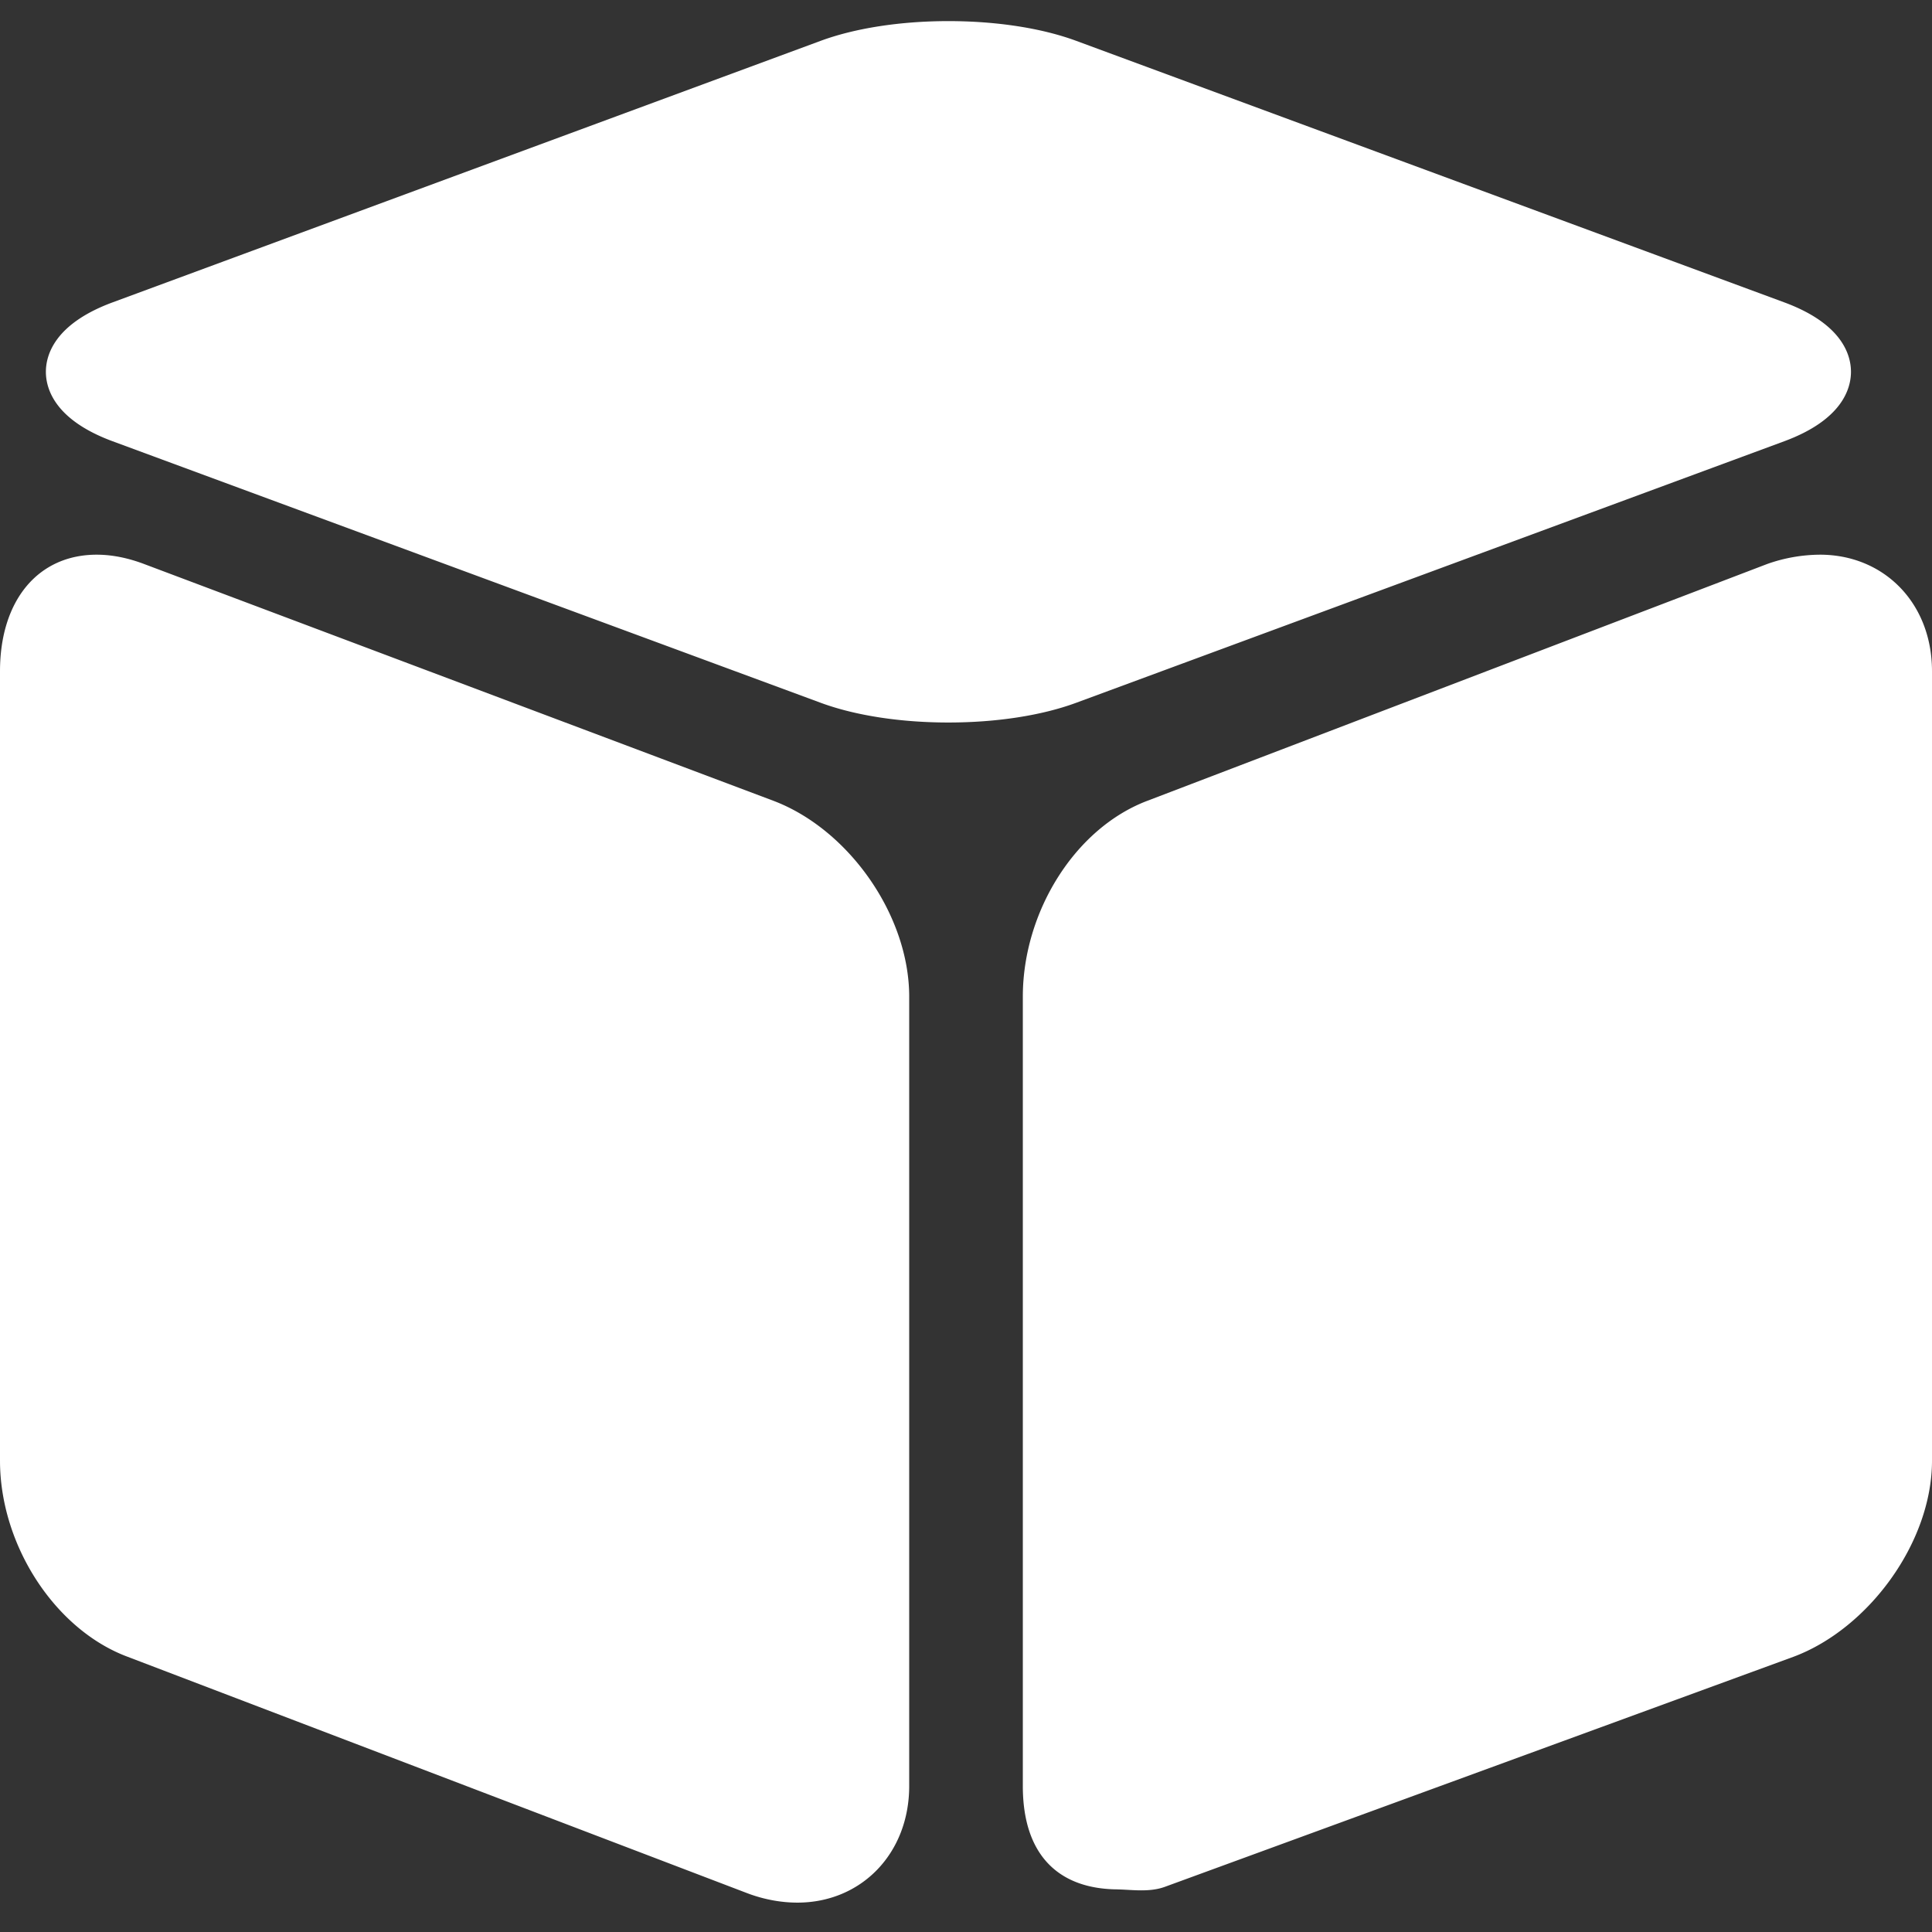 <?xml version="1.0" standalone="no"?><!DOCTYPE svg PUBLIC "-//W3C//DTD SVG 1.1//EN" "http://www.w3.org/Graphics/SVG/1.1/DTD/svg11.dtd"><svg t="1666373617495" class="icon" viewBox="0 0 1024 1024" version="1.1" xmlns="http://www.w3.org/2000/svg" p-id="4947" xmlns:xlink="http://www.w3.org/1999/xlink" width="200" height="200"><rect x="0" y="0" width="1024" height="1024" fill="#333333" stroke="none"/><path d="M502.694 382.946c-25.404 0-49.423-3.704-67.659-10.436L59.648 233.864c-30.75-11.369-35.328-27.934-35.328-36.789 0-8.87 4.593-25.434 35.328-36.804l375.371-138.647C453.256 14.908 477.274 11.189 502.679 11.189c25.419 0 49.438 3.704 67.674 10.436l375.371 138.647c30.75 11.369 35.328 27.934 35.328 36.804 0 8.855-4.593 25.419-35.328 36.789l-375.371 138.647c-18.236 6.731-42.255 10.436-67.659 10.436zM422.611 1008.429c-8.553 0-17.709-1.656-26.398-4.939L67.403 878.035C29.109 863.624 0 818.959 0 774.174V355.795c0-37.542 20.134-61.801 51.275-61.801 7.951 0 16.384 1.656 25.088 4.939l333.402 125.44c39.996 15.059 72.132 60.687 72.132 103.876v418.379c-0.015 35.795-25.404 61.801-59.287 61.801zM591.074 1001.412h1.777C561.423 1001.412 542.118 983.582 542.118 946.628V528.248c0-44.634 27.422-89.284 66.184-103.876l328.297-125.425a85.143 85.143 0 0 1 28.04-4.954c33.702 0 59.362 25.419 59.362 61.801V774.174c0 43.339-33.611 88.983-73.216 103.876l-333.161 121.931c-8.734 3.268-18.507 1.431-26.549 1.431z" p-id="4948" fill="#ffffff"></path></svg>